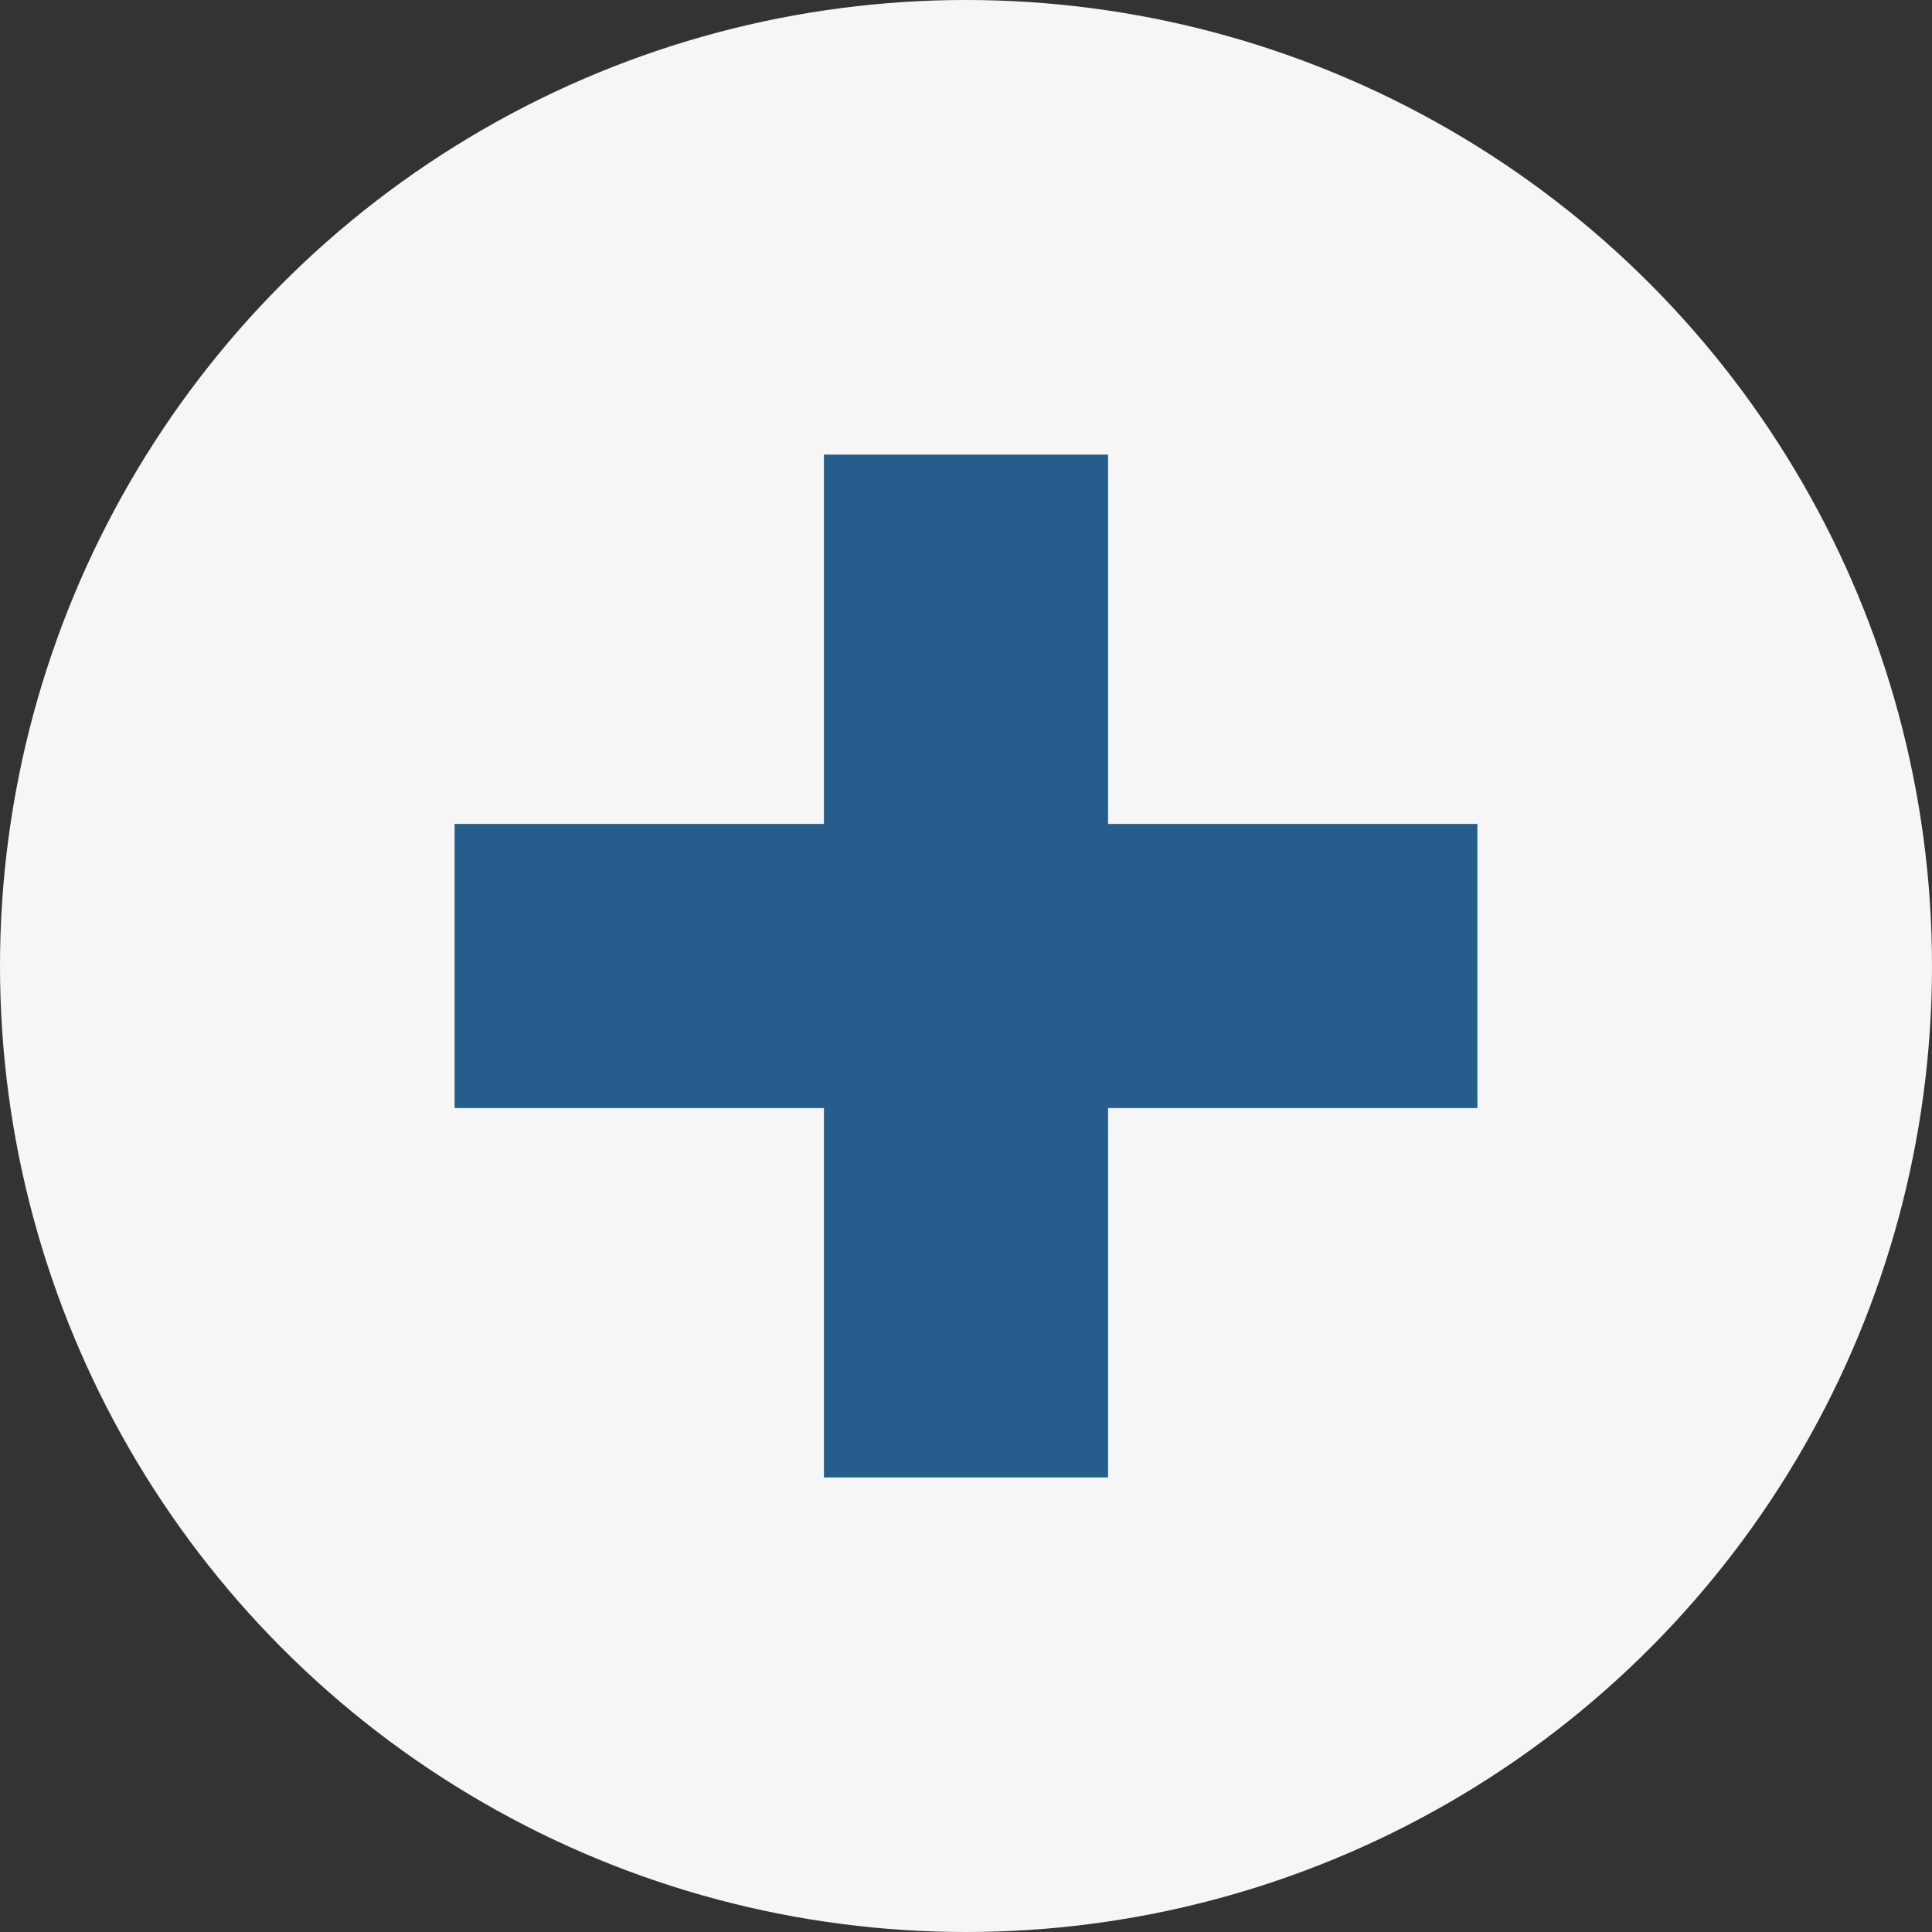 <?xml version="1.0" encoding="utf-8"?>
<!-- Generator: Adobe Illustrator 23.1.0, SVG Export Plug-In . SVG Version: 6.00 Build 0)  -->
<svg version="1.1" id="レイヤー_1" xmlns="http://www.w3.org/2000/svg" xmlns:xlink="http://www.w3.org/1999/xlink" x="0px"
	 y="0px" width="34px" height="34px" viewBox="0 0 34 34" style="enable-background:new 0 0 34 34;" xml:space="preserve">
<rect x="0" y="0" width="34" height="34" fill="#333333" stroke="none"/>
<style type="text/css">
	.st0{fill:#F6F6F6;}
	.st1{fill:#255D8C;}
	.st2{fill:#FFFFFF;}
</style>
<g>
	<circle class="st0" cx="17" cy="17" r="17"/>
	<polygon class="st1" points="26,14.5 19.5,14.5 19.5,8 14.5,8 14.5,14.5 8,14.5 8,19.5 14.5,19.5 14.5,26 19.5,26 19.5,19.5 
		26,19.5 	"/>
</g>
</svg>
